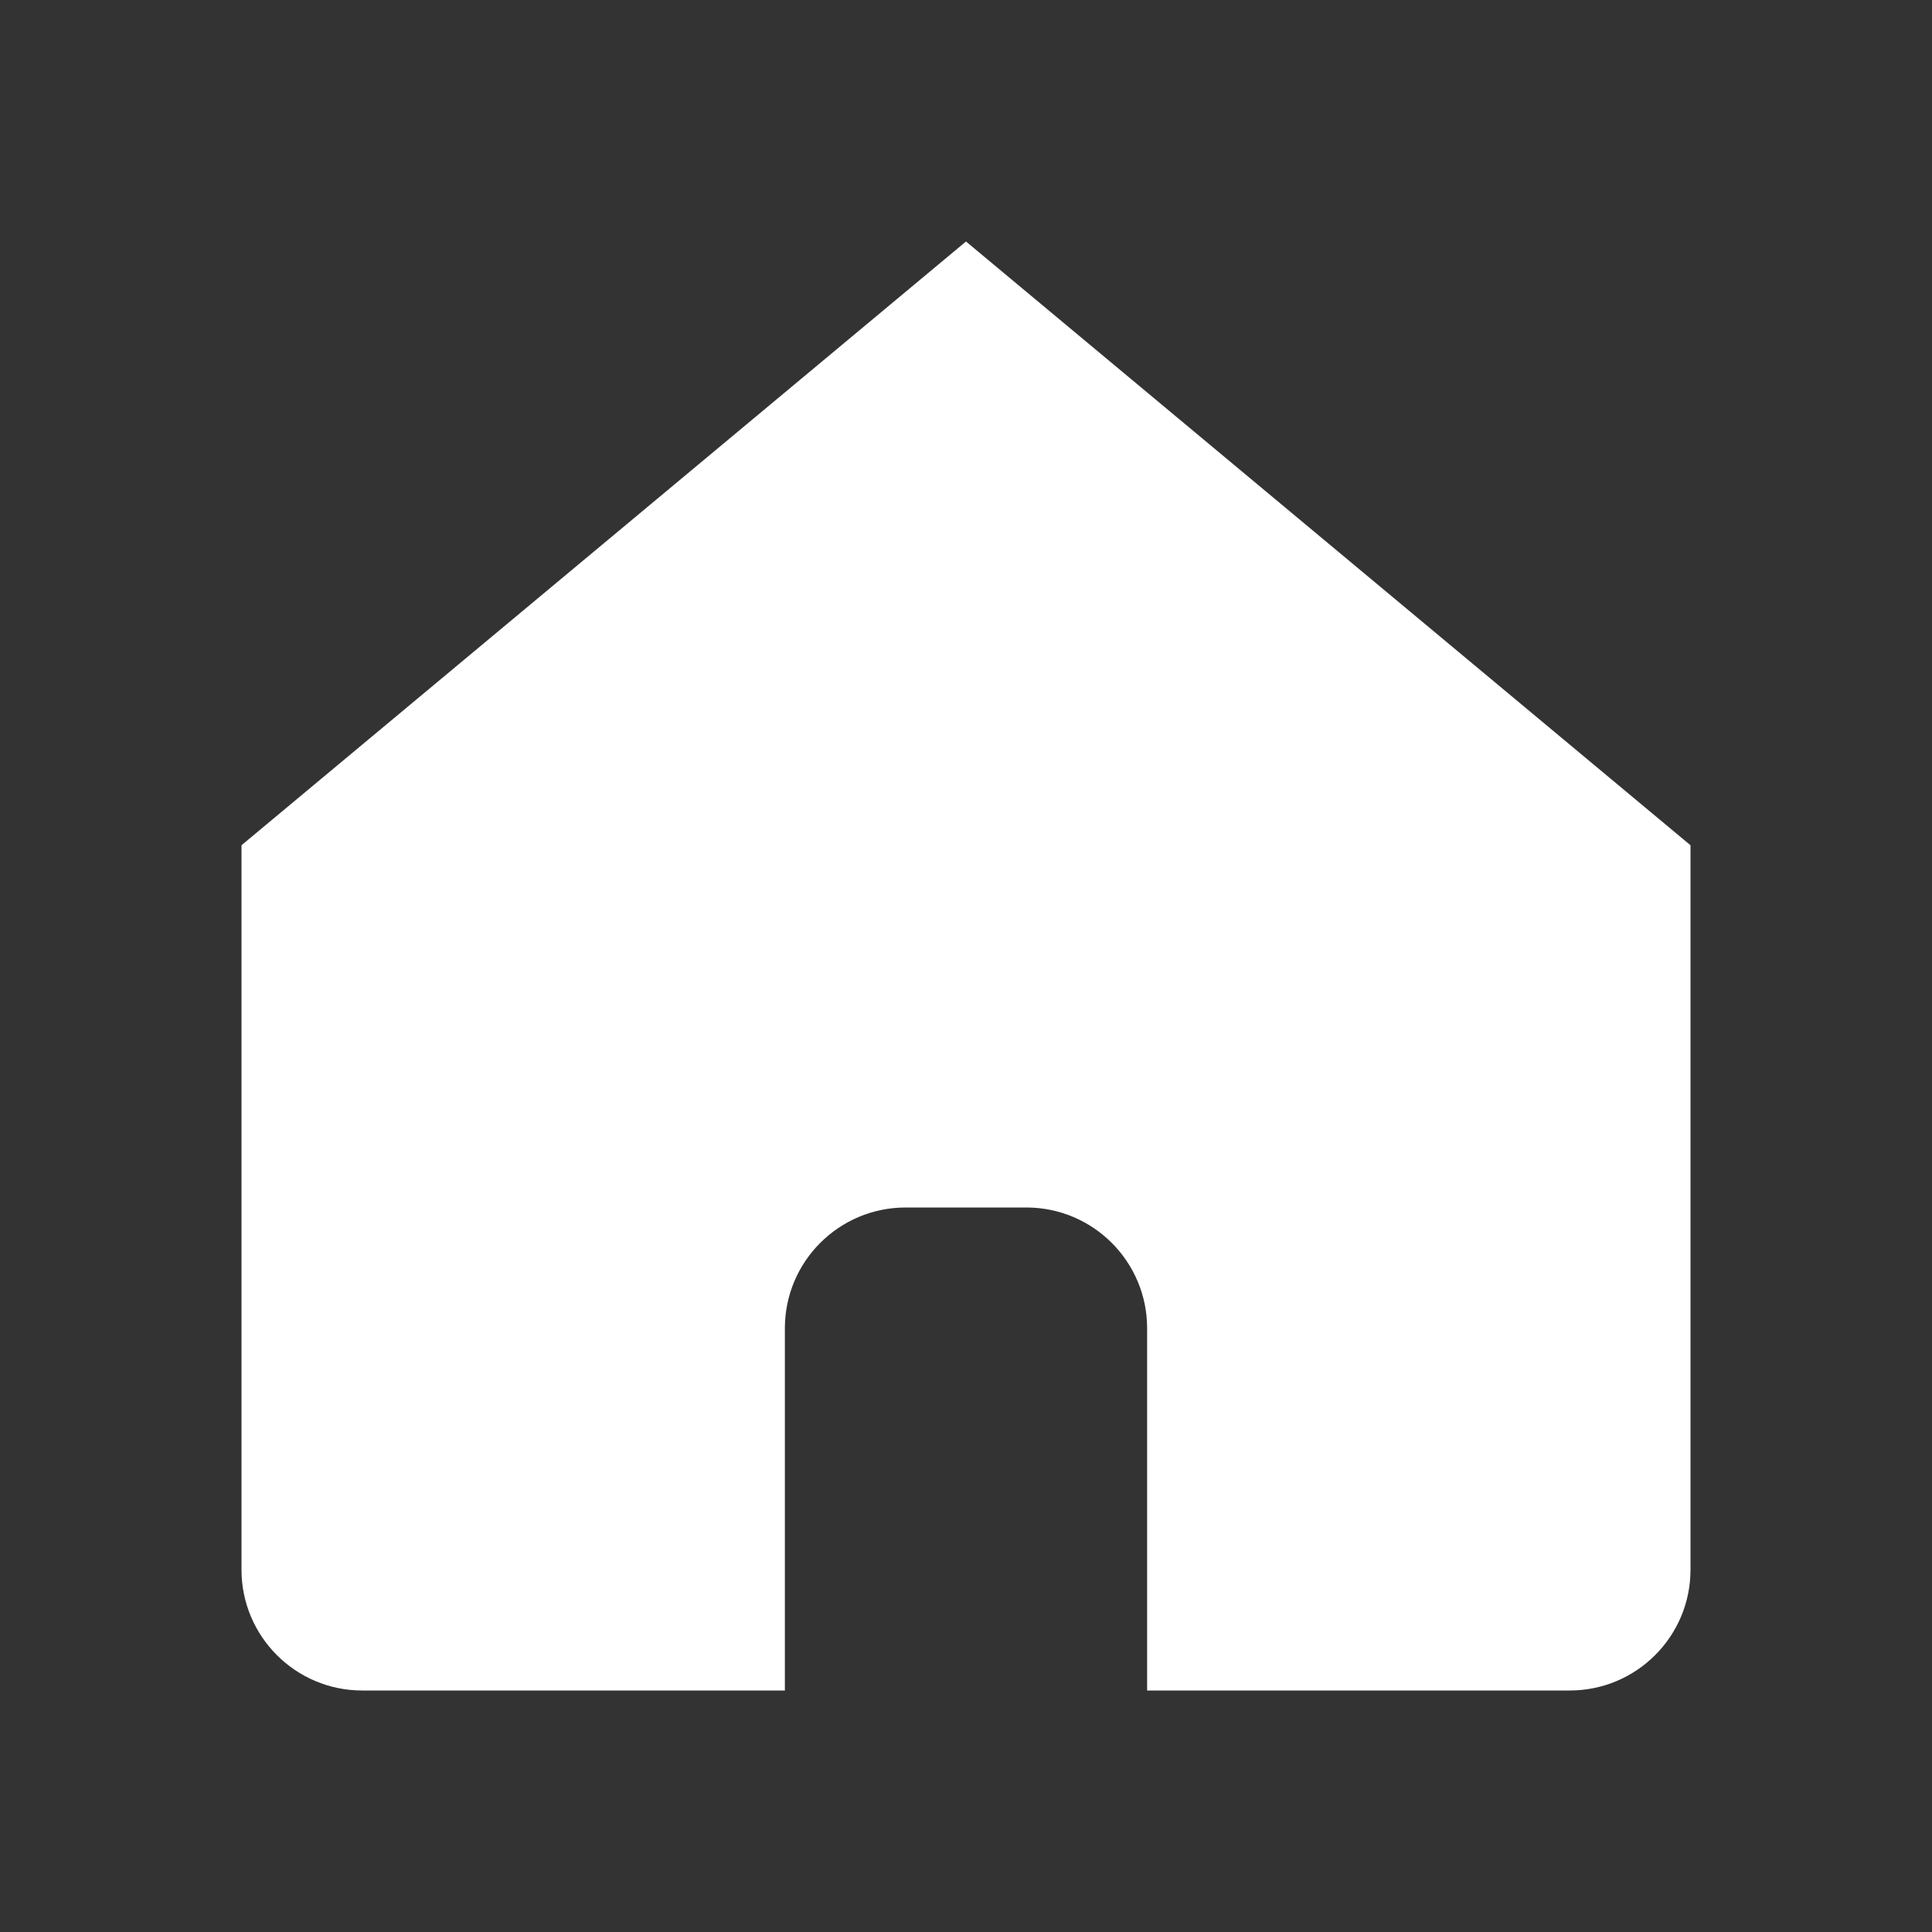 <svg width="16" height="16" viewBox="0 0 16 16" fill="none" xmlns="http://www.w3.org/2000/svg">
<rect x="0" y="0" width="16" height="16" fill="#333333" stroke="none"/>
<path fill-rule="evenodd" clip-rule="evenodd" d="M2 7L8 2L14 7V13C14 13.552 13.552 14 13 14H9.5V11C9.5 10.448 9.052 10 8.5 10H7.5C6.948 10 6.5 10.448 6.5 11V14H3C2.448 14 2 13.552 2 13V7Z" fill="white"/>
</svg>
